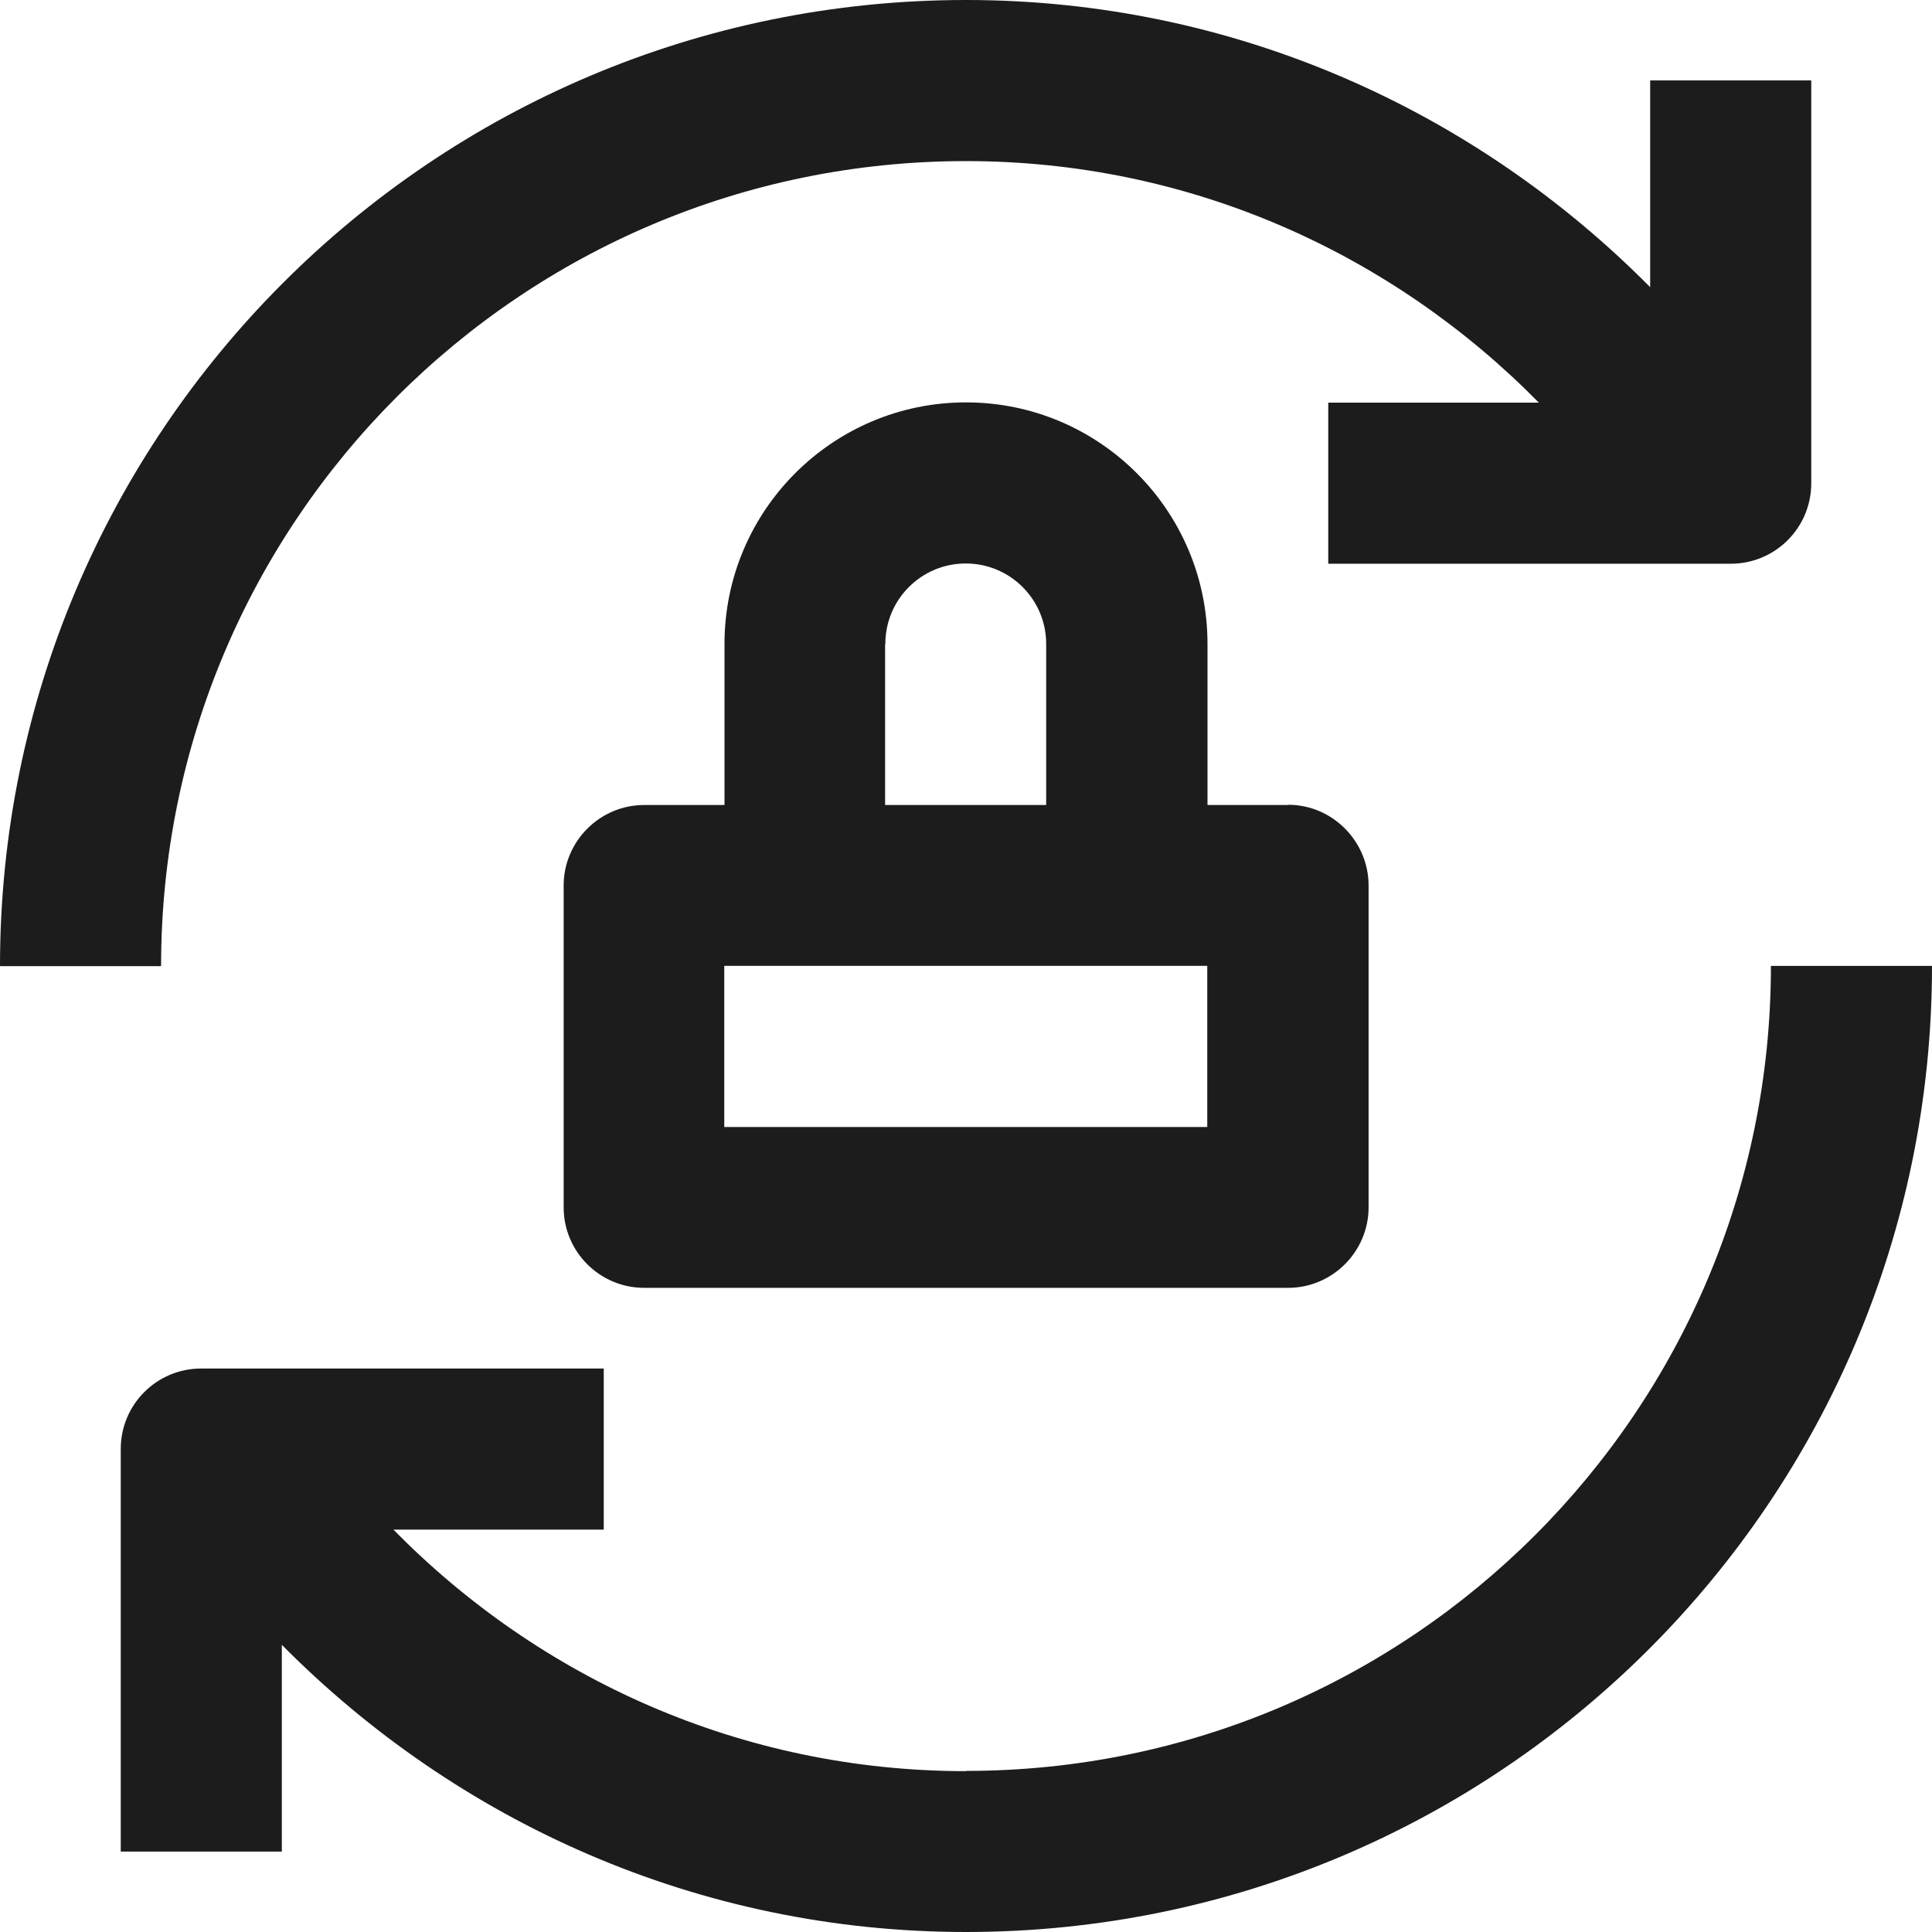 <svg width="120" height="120" viewBox="0 0 120 120" fill="none" xmlns="http://www.w3.org/2000/svg">
<path d="M60 110.009C46.035 110.009 33.495 104.233 24.435 95.007H37.5V85.001H12.495C9.735 85.001 7.5 87.236 7.5 89.996V115.005H17.505V102.163C28.365 113.129 43.35 120 60 120C93.135 120 120 93.132 120 59.993H109.995C109.995 87.611 87.6 109.994 60 109.994V110.009Z" fill="#1C1C1C"/>
<path d="M60 10.006C73.965 10.006 86.505 15.782 95.58 25.008H82.5V35.014H107.505C110.265 35.014 112.5 32.779 112.5 30.019V4.996H102.495V17.837C91.635 6.871 76.65 0 60 0C26.865 0 0 26.868 0 60.008H10.005C10.005 32.389 32.385 10.006 60 10.006Z" fill="#1C1C1C"/>
<path d="M79.995 50.001H75V39.995C75 31.714 68.28 24.993 60 24.993C51.72 24.993 45 31.714 45 39.995V50.001H40.005C37.26 50.001 35.01 52.252 35.01 54.997V74.994C35.01 77.755 37.26 79.99 40.005 79.99H80.01C82.755 79.99 85.005 77.74 85.005 74.994V54.997C85.005 52.252 82.755 49.986 80.01 49.986L79.995 50.001ZM54.99 39.995C54.99 37.235 57.225 34.999 59.985 34.999C62.745 34.999 64.98 37.235 64.98 39.995V50.001H54.975V39.995H54.99ZM74.985 69.999H44.985V59.992H74.985V69.999Z" fill="#1C1C1C"/>
</svg>
